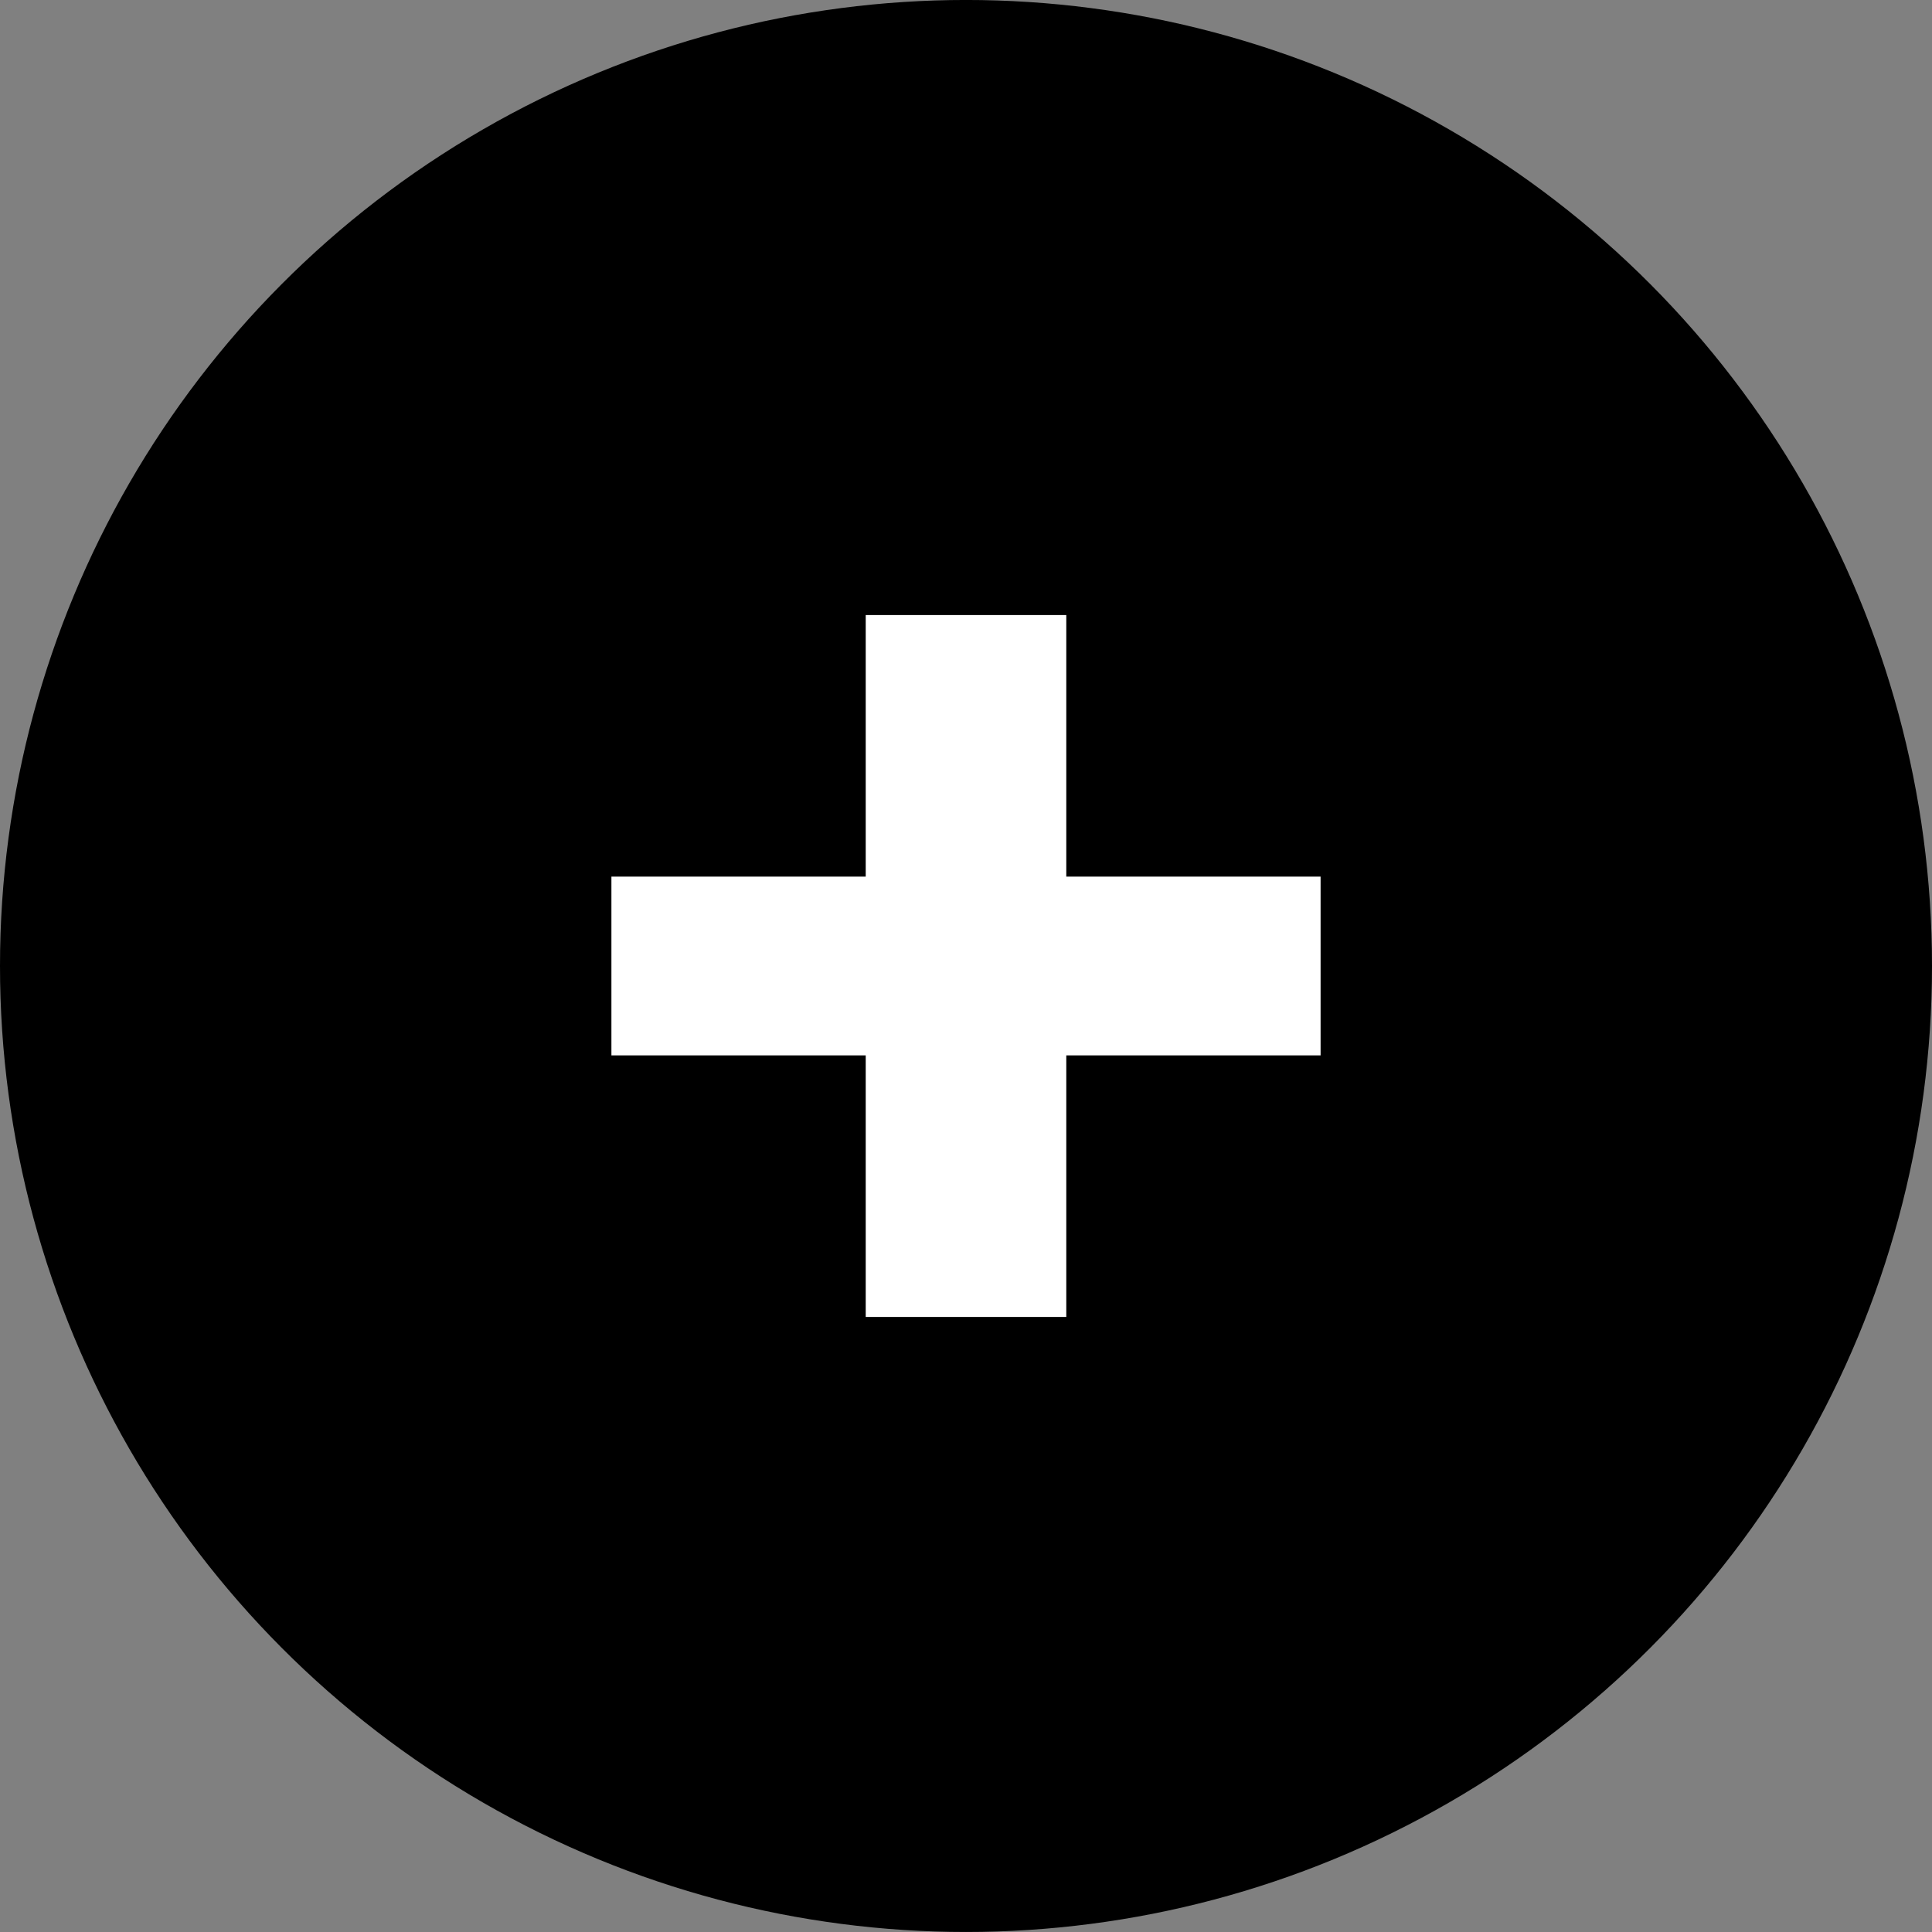 <?xml version="1.0" encoding="utf-8"?>
<!-- Generator: Adobe Illustrator 15.0.0, SVG Export Plug-In . SVG Version: 6.00 Build 0)  -->
<!DOCTYPE svg PUBLIC "-//W3C//DTD SVG 1.1//EN" "http://www.w3.org/Graphics/SVG/1.1/DTD/svg11.dtd">
<svg version="1.1" id="Livello_1" xmlns="http://www.w3.org/2000/svg" xmlns:xlink="http://www.w3.org/1999/xlink" x="0px" y="0px"
	 width="86px" height="86px" viewBox="0 0 86 86" enable-background="new 0 0 86 86" xml:space="preserve">
<rect x="0" y="0" width="86" height="86" fill="#808080" stroke="none"/>
<g>
	<circle cx="43" cy="42.999" r="43"/>
	<g>
		<path fill="#FFFFFF" d="M38.536,58.622V46.979h-11.32v-7.959h11.32V27.378h8.928v11.643h11.32v7.959h-11.32v11.643H38.536z"/>
	</g>
</g>
</svg>
